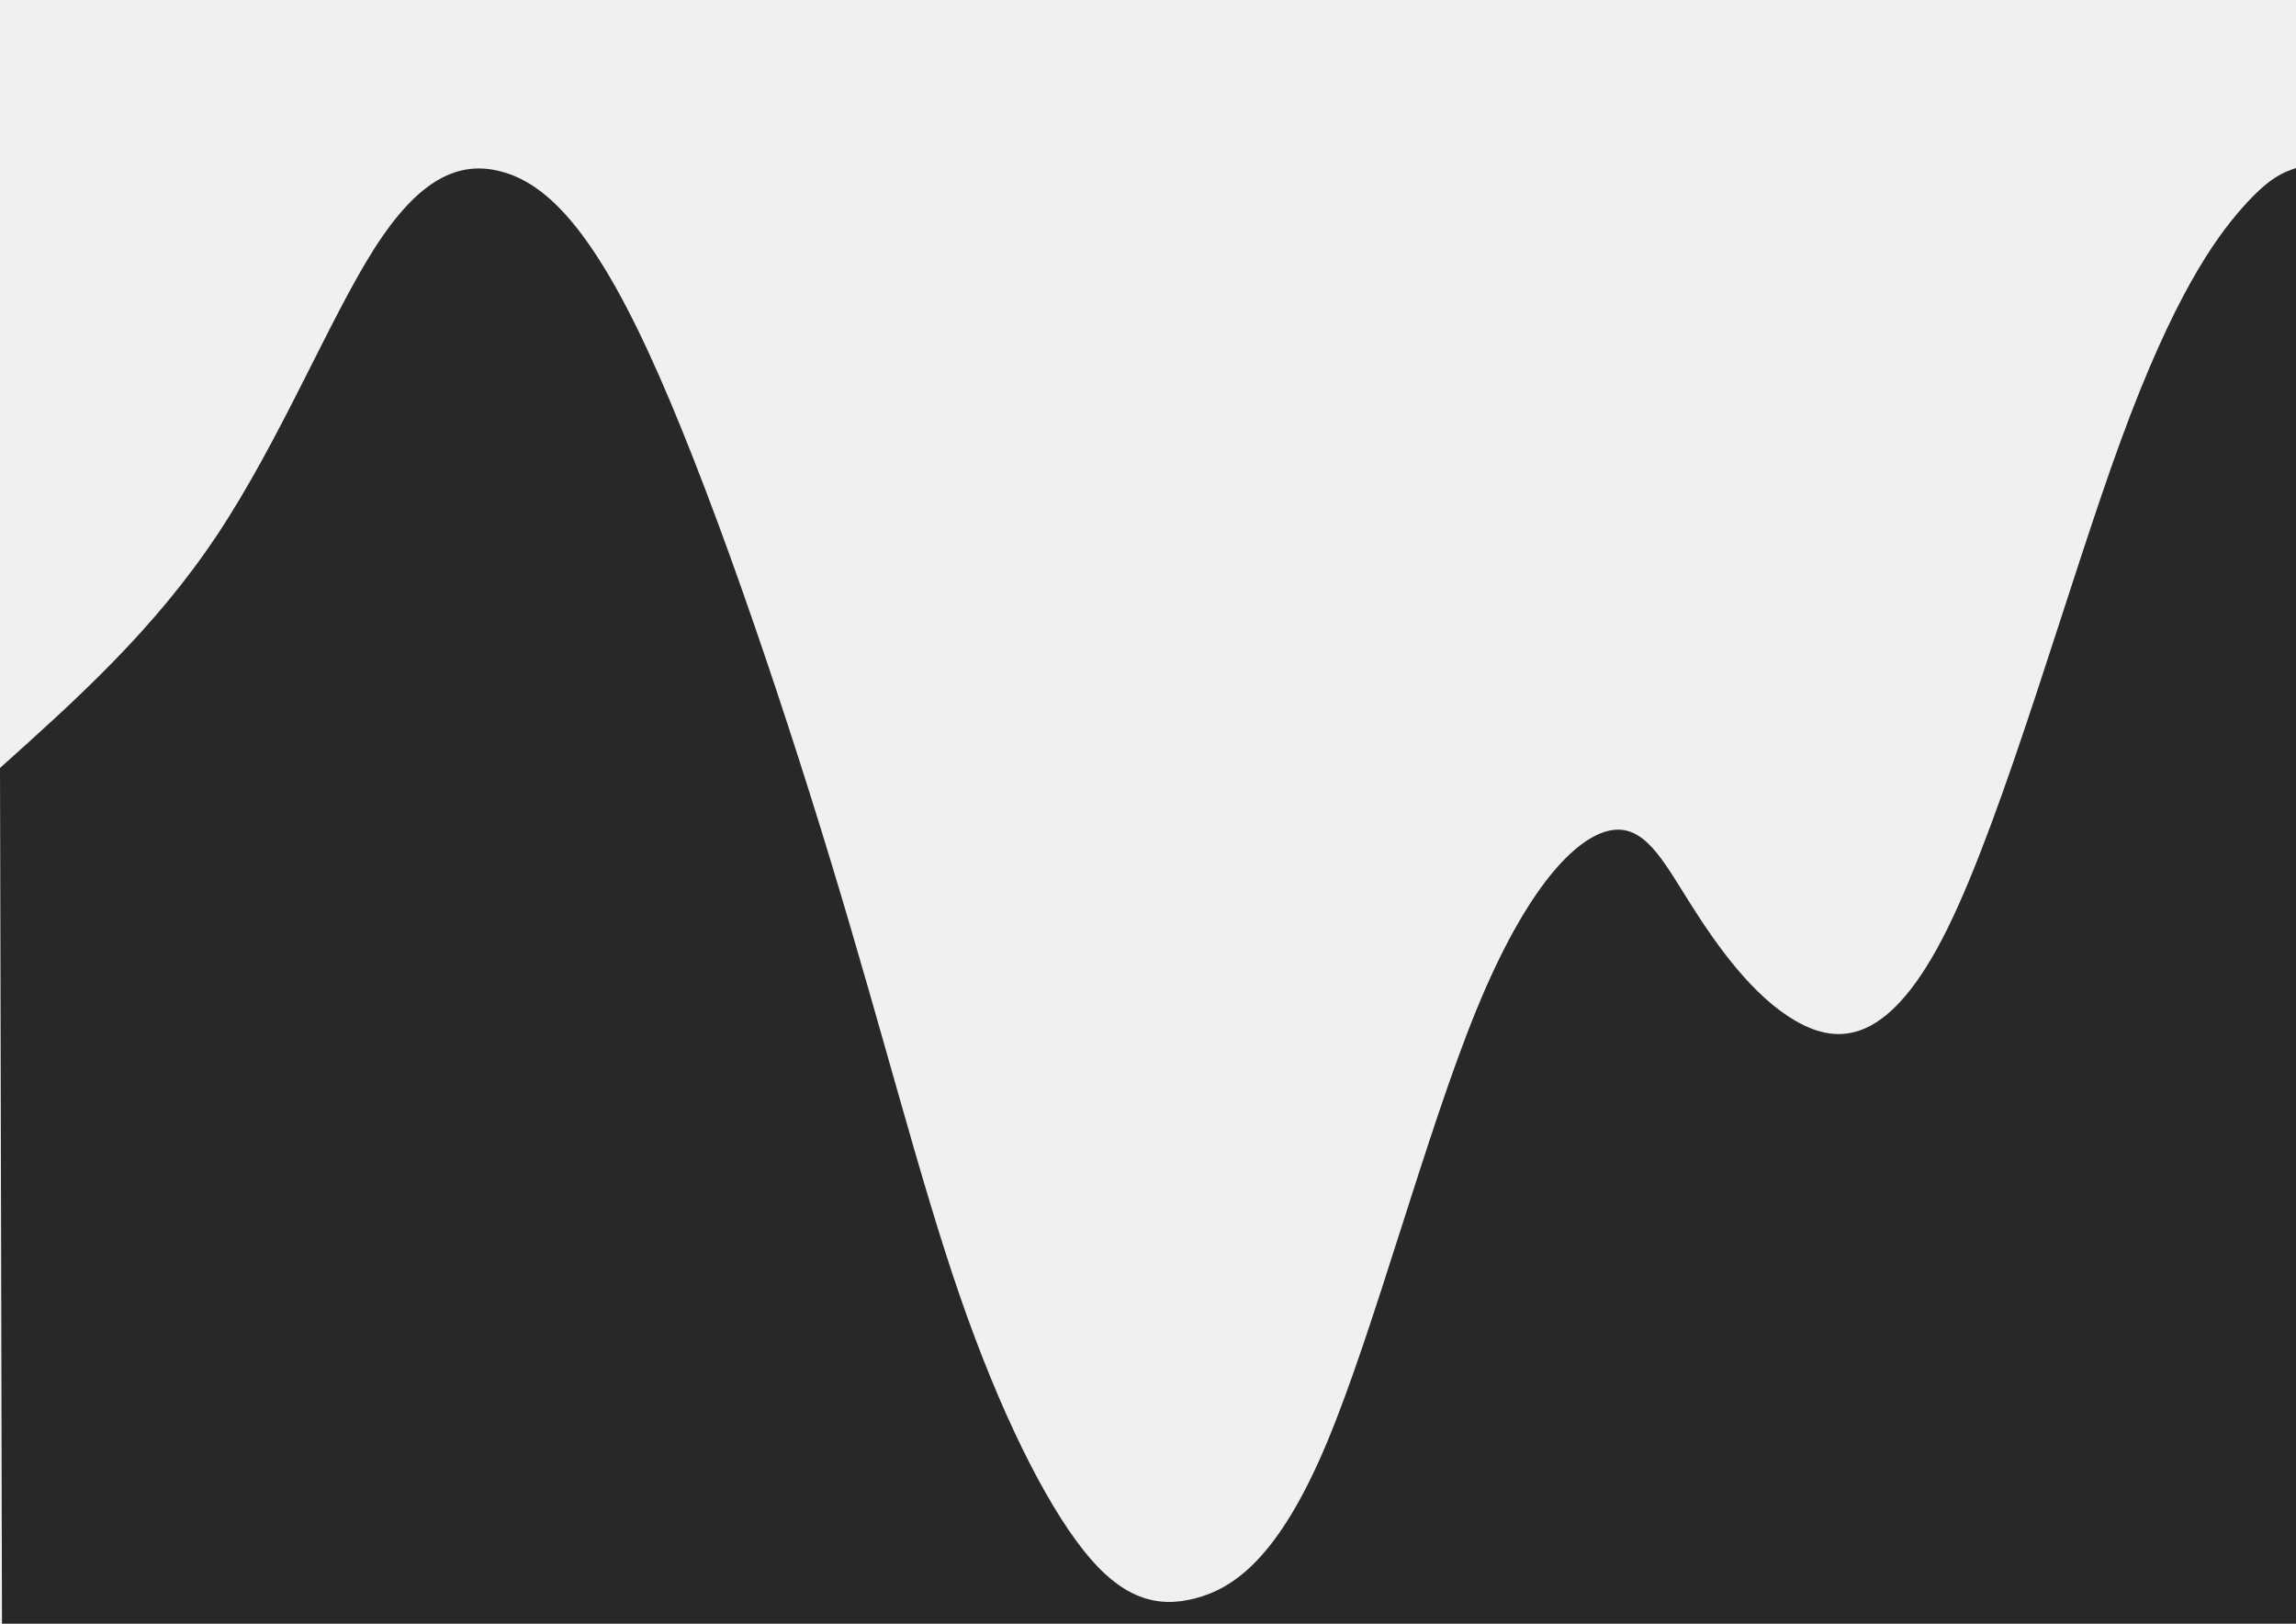 <?xml version="1.0" encoding="UTF-8" standalone="no"?>
<!-- Created with Inkscape (http://www.inkscape.org/) -->

<svg
   xmlns:dc="http://purl.org/dc/elements/1.1/"
   xmlns:cc="http://creativecommons.org/ns#"
   xmlns:rdf="http://www.w3.org/1999/02/22-rdf-syntax-ns#"
   xmlns:svg="http://www.w3.org/2000/svg"
   xmlns="http://www.w3.org/2000/svg"
   xmlns:sodipodi="http://sodipodi.sourceforge.net/DTD/sodipodi-0.dtd"
   xmlns:inkscape="http://www.inkscape.org/namespaces/inkscape"
   width="297mm"
   height="210mm"
   viewBox="0 0 297 210"
   version="1.1"
   id="svg977"
   inkscape:version="0.92.1 r15371"
   sodipodi:docname="fluctuate.svg">
  <defs
     id="defs971">
    <inkscape:path-effect
       effect="bspline"
       id="path-effect985"
       is_visible="true"
       weight="33.333"
       steps="2"
       helper_size="0"
       apply_no_weight="true"
       apply_with_weight="true"
       only_selected="false" />
  </defs>
  <sodipodi:namedview
     id="base"
     pagecolor="#ffffff"
     bordercolor="#666666"
     borderopacity="1.0"
     inkscape:pageopacity="0.0"
     inkscape:pageshadow="2"
     inkscape:zoom="0.60854167"
     inkscape:cx="561.25984"
     inkscape:cy="396.85039"
     inkscape:document-units="mm"
     inkscape:current-layer="layer1"
     showgrid="false"
     inkscape:window-width="1366"
     inkscape:window-height="659"
     inkscape:window-x="0"
     inkscape:window-y="31"
     inkscape:window-maximized="1" />
  <g
     inkscape:label="Layer 1"
     inkscape:groupmode="layer"
     id="layer1"
     transform="translate(0,-87)">
    <rect
       style="fill:#f0f0f0;fill-opacity:1;stroke:none;stroke-width:1;stroke-miterlimit:4;stroke-dasharray:none;stroke-opacity:1"
       id="rect5821"
       width="297.199"
       height="210.774"
       x="0"
       y="87" />
    <path
       style="fill:#282828;fill-opacity:1;stroke:none;stroke-width:0.265px;stroke-linecap:butt;stroke-linejoin:miter;stroke-opacity:1"
       d="m 296.941,258.302 c 0,0 0.258,39.472 0.258,39.472 0,0 -296.941,-0.516 -296.941,-0.516 C 0.258,297.258 0,186.324 0,186.324 c 9.975,-8.943 19.951,-17.887 28.121,-30.185 8.169,-12.297 14.533,-27.948 20.295,-36.978 5.762,-9.029 10.921,-11.437 16.425,-9.975 5.504,1.462 11.351,6.794 18.919,23.09 7.568,16.296 16.855,43.556 23.778,66.345 6.923,22.789 11.48,41.106 16.64,56.026 5.16,14.92 10.921,26.444 15.915,32.785 4.994,6.342 9.54,7.59 14.521,6.29 4.981,-1.299 10.756,-5.237 16.947,-19.941 6.191,-14.705 12.899,-40.246 19.435,-56.199 6.536,-15.952 12.899,-22.316 17.285,-23.176 4.386,-0.86 6.793,3.784 10.319,9.373 3.526,5.59 8.17,12.125 13.759,15.307 5.59,3.182 12.125,3.01 19.521,-11.91 7.395,-14.92 15.651,-44.589 22.445,-63.164 6.794,-18.575 12.125,-26.056 15.694,-30.098 3.569,-4.042 5.374,-4.644 7.18,-5.245 0,0 0,189.103 0,189.103"
       id="path983"
       inkscape:connector-curvature="0"
       inkscape:path-effect="#path-effect985"
       inkscape:original-d="m 296.94102,258.30221 0.258,39.47175 L 0.25798525,297.25799 0,186.32433 c 0,0 19.951123,-17.88724 29.926289,-26.83047 6.363901,-15.65137 12.727537,-31.30248 19.09091,-46.95332 5.15997,-2.40813 10.319668,-4.81599 15.479114,-7.22358 5.847938,5.33143 11.695593,10.66312 17.542998,15.99509 9.287739,27.26019 18.575149,54.52046 27.862409,81.78132 4.55803,18.31679 9.11571,36.63353 13.67321,54.95085 5.76197,11.52315 11.52361,23.04643 17.28502,34.57003 4.21403,1.20367 8.77176,2.4076 13.15725,3.6118 5.58971,-3.7839 11.35161,-7.73982 17.02702,-11.60934 6.70753,-25.53944 13.4155,-51.08135 20.12285,-76.62162 6.3639,-6.3639 12.72754,-12.72754 19.09091,-19.09091 2.40813,4.64347 4.81599,9.2872 7.22359,13.9312 4.6438,6.53509 9.28773,13.07099 13.9312,19.60688 6.53595,-0.17225 13.07152,-0.34424 19.60688,-0.51597 8.25545,-29.66733 16.51132,-59.33688 24.76658,-89.00491 5.33197,-7.48184 10.66367,-14.96341 15.9951,-22.44472 1.8061,-0.60221 5.41769,-1.80589 5.41769,-1.80589 v 189.10319"
       sodipodi:nodetypes="cccccccccccccccccccccc" />
  </g>
</svg>
